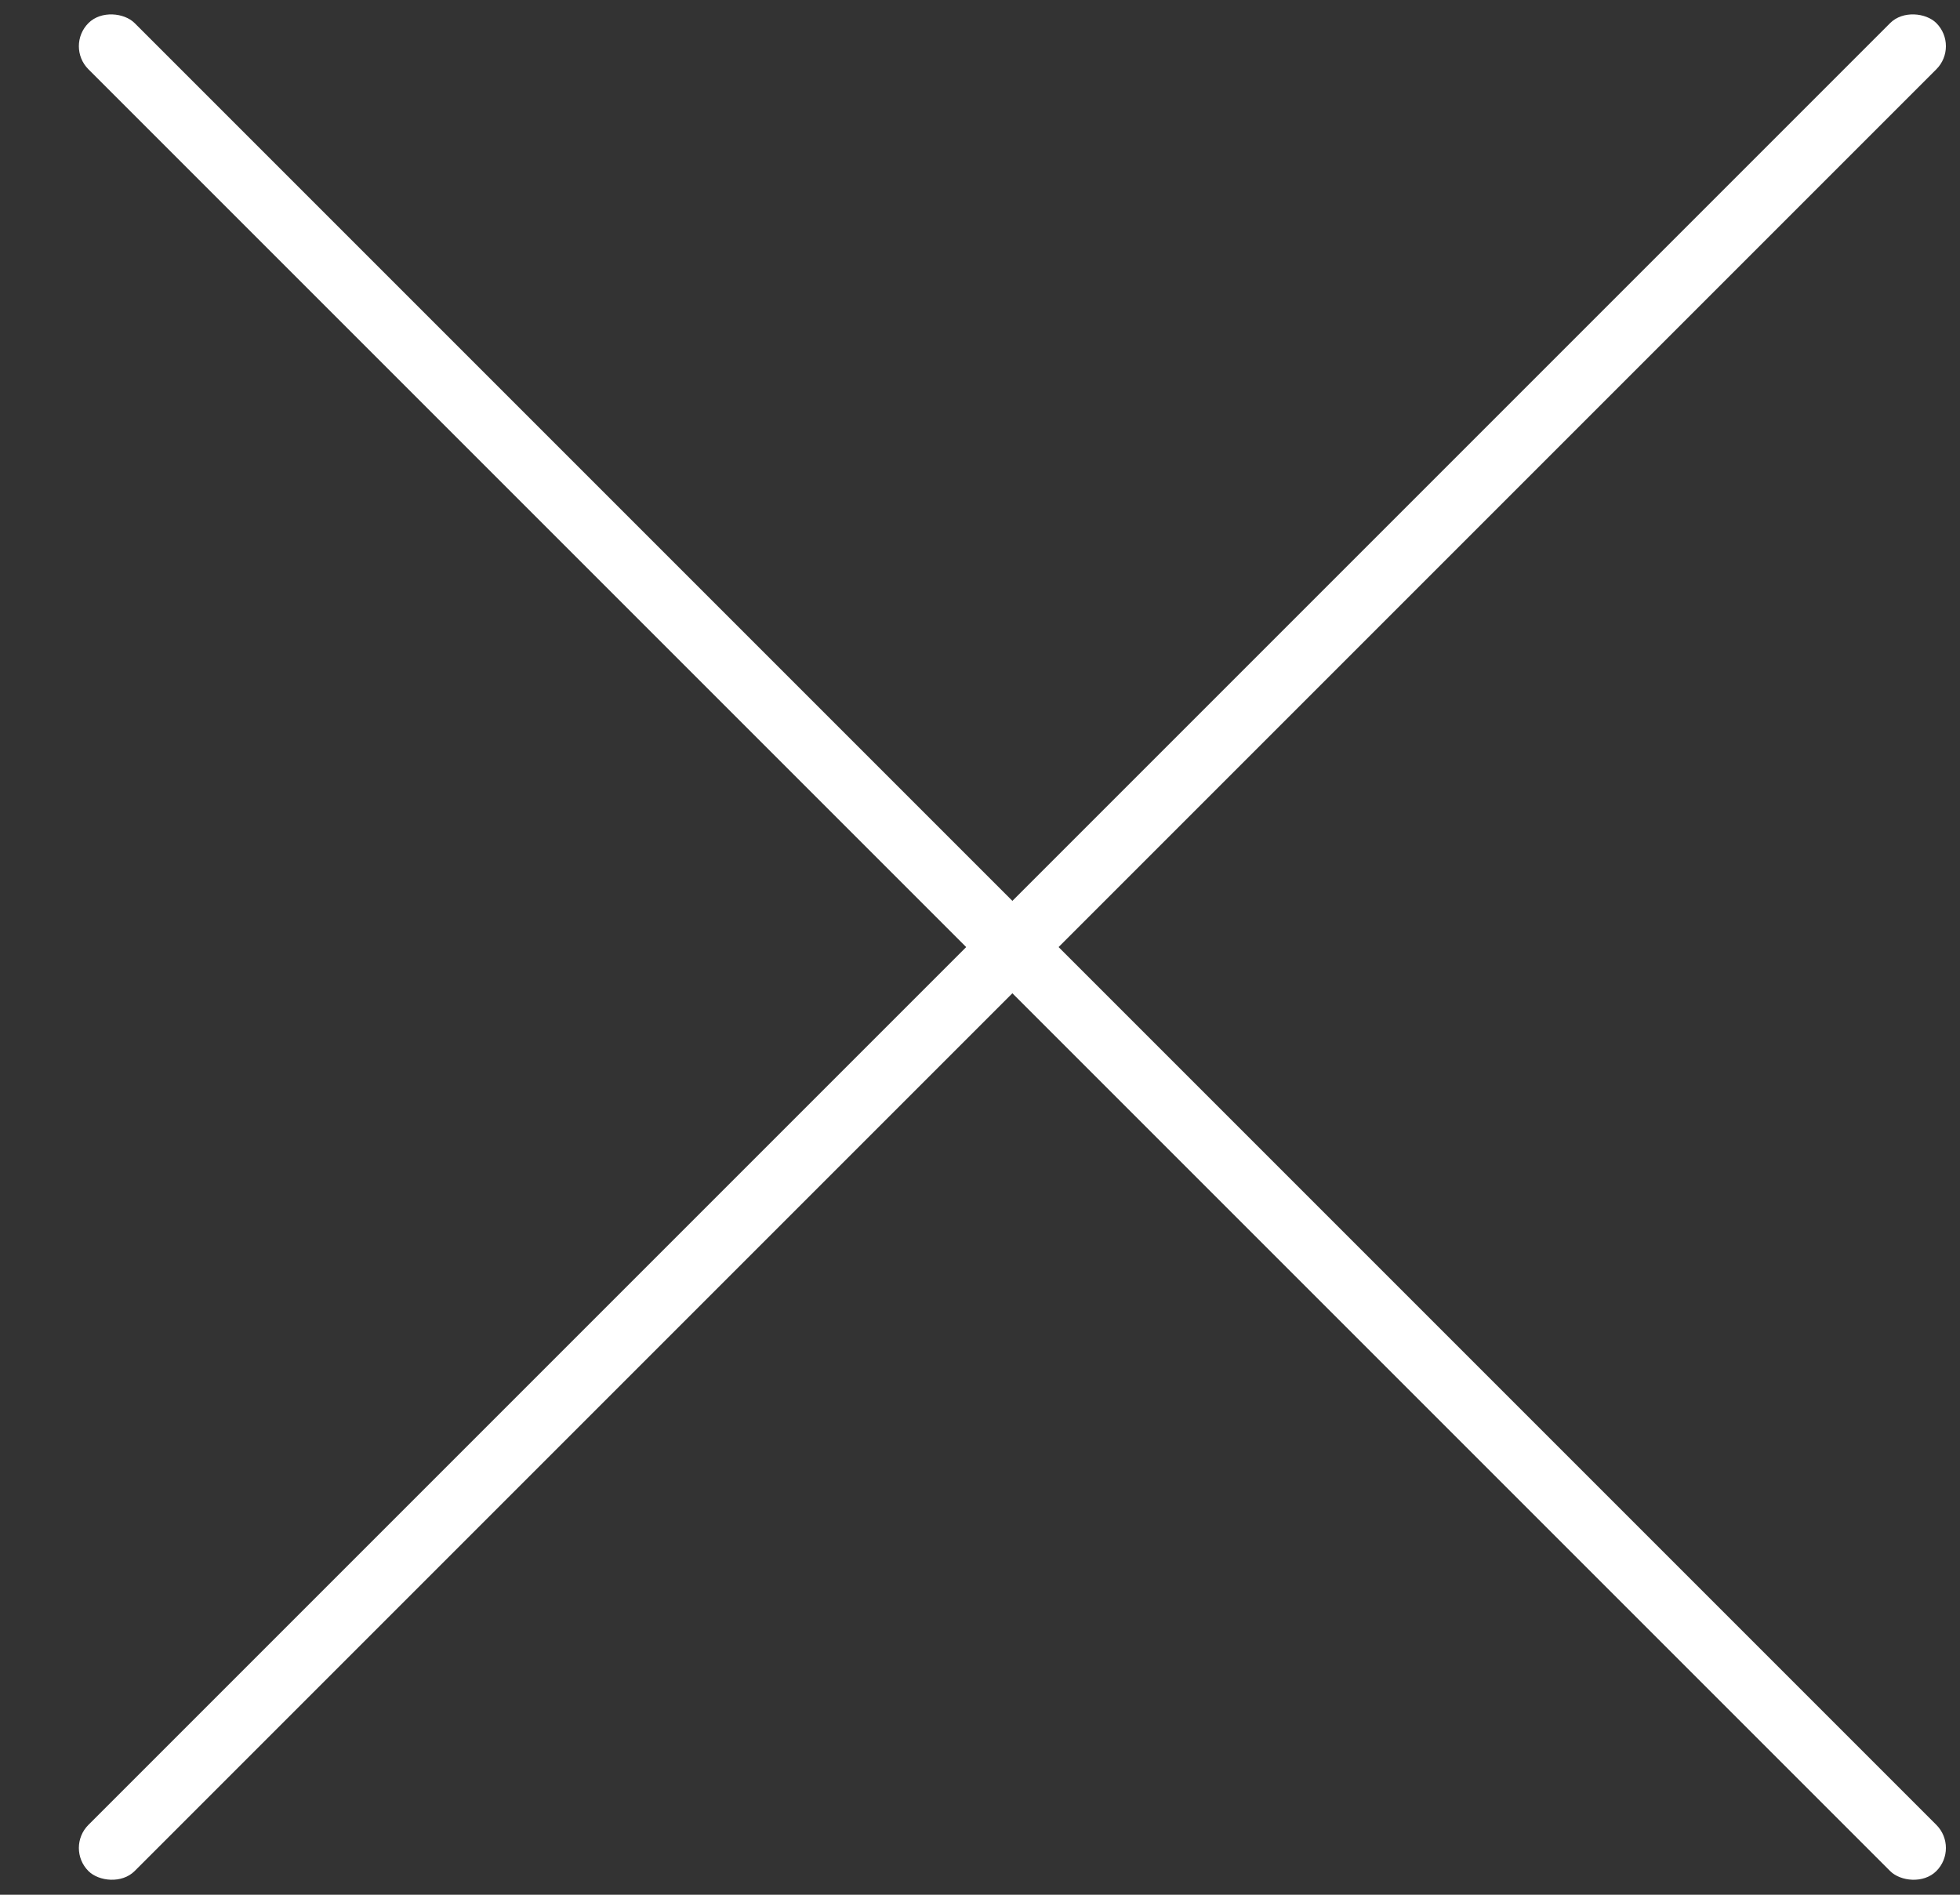 <?xml version="1.0" encoding="UTF-8"?> <svg xmlns="http://www.w3.org/2000/svg" width="30" height="29" viewBox="0 0 30 29" fill="none"><rect x="0" y="0" width="30" height="29" fill="#333333" stroke="none"/><rect x="1" y="0.707" width="1" height="40" rx="0.5" transform="rotate(-45 1 0.707)" fill="white"></rect><rect x="1" y="28.284" width="40" height="1" rx="0.5" transform="rotate(-45 1 28.284)" fill="white"></rect></svg> 
